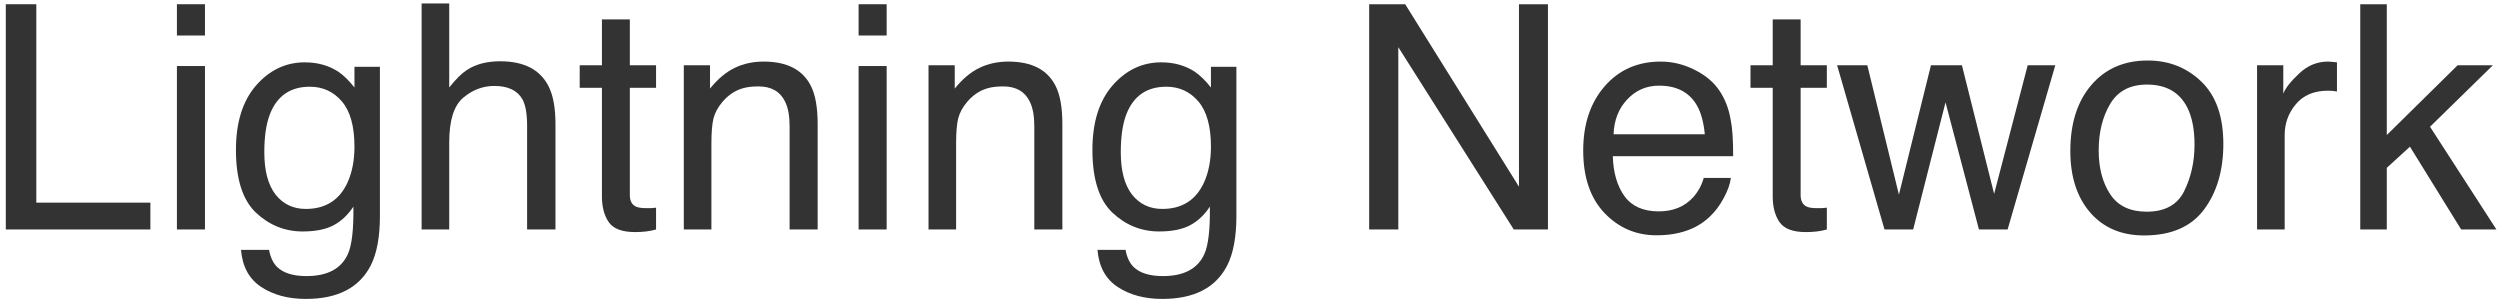 <svg width="414" height="50" viewBox="0 0 414 50" fill="none" xmlns="http://www.w3.org/2000/svg">
<path d="M0.961 0.701H6.014V33.557H24.904V38H0.961V0.701Z" fill="#333333"/>
<path d="M29.297 10.934H33.943V38H29.297V10.934ZM29.297 0.701H33.943V5.881H29.297V0.701Z" fill="#333333"/>
<path d="M50.473 10.324C52.605 10.324 54.467 10.849 56.059 11.898C56.922 12.491 57.802 13.354 58.699 14.488V11.06H62.914V35.791C62.914 39.244 62.406 41.969 61.391 43.967C59.495 47.657 55.915 49.502 50.65 49.502C47.722 49.502 45.259 48.842 43.262 47.522C41.264 46.218 40.147 44.17 39.91 41.377H44.557C44.777 42.596 45.217 43.535 45.877 44.195C46.91 45.211 48.535 45.719 50.752 45.719C54.256 45.719 56.55 44.483 57.633 42.012C58.276 40.556 58.572 37.958 58.522 34.217C57.607 35.605 56.507 36.637 55.221 37.315C53.934 37.992 52.233 38.33 50.117 38.33C47.172 38.33 44.59 37.289 42.373 35.207C40.172 33.108 39.072 29.646 39.072 24.822C39.072 20.269 40.181 16.714 42.398 14.158C44.633 11.602 47.324 10.324 50.473 10.324ZM58.699 24.289C58.699 20.921 58.005 18.424 56.617 16.799C55.229 15.174 53.46 14.361 51.31 14.361C48.094 14.361 45.894 15.868 44.709 18.881C44.083 20.489 43.77 22.596 43.77 25.203C43.77 28.267 44.387 30.603 45.623 32.211C46.876 33.802 48.551 34.598 50.65 34.598C53.934 34.598 56.245 33.117 57.582 30.154C58.327 28.479 58.699 26.523 58.699 24.289Z" fill="#333333"/>
<path d="M69.82 0.574H74.391V14.488C75.474 13.117 76.447 12.152 77.311 11.594C78.783 10.629 80.62 10.146 82.82 10.146C86.764 10.146 89.439 11.526 90.844 14.285C91.606 15.792 91.986 17.882 91.986 20.557V38H87.289V20.861C87.289 18.864 87.035 17.4 86.527 16.469C85.698 14.979 84.141 14.234 81.856 14.234C79.96 14.234 78.242 14.886 76.701 16.189C75.161 17.493 74.391 19.956 74.391 23.578V38H69.82V0.574Z" fill="#333333"/>
<path d="M99.68 3.215H104.301V10.807H108.643V14.539H104.301V32.287C104.301 33.235 104.622 33.87 105.266 34.191C105.621 34.378 106.214 34.471 107.043 34.471C107.263 34.471 107.5 34.471 107.754 34.471C108.008 34.454 108.304 34.428 108.643 34.395V38C108.118 38.152 107.568 38.262 106.992 38.33C106.434 38.398 105.824 38.432 105.164 38.432C103.031 38.432 101.584 37.89 100.822 36.807C100.061 35.706 99.68 34.285 99.68 32.541V14.539H95.998V10.807H99.68V3.215Z" fill="#333333"/>
<path d="M113.238 10.807H117.58V14.666C118.867 13.075 120.229 11.932 121.668 11.238C123.107 10.544 124.706 10.197 126.467 10.197C130.326 10.197 132.933 11.543 134.287 14.234C135.032 15.707 135.404 17.814 135.404 20.557V38H130.758V20.861C130.758 19.203 130.512 17.865 130.021 16.85C129.209 15.157 127.736 14.31 125.604 14.31C124.52 14.31 123.632 14.421 122.938 14.641C121.685 15.013 120.585 15.758 119.637 16.875C118.875 17.772 118.376 18.703 118.139 19.668C117.919 20.616 117.809 21.979 117.809 23.756V38H113.238V10.807Z" fill="#333333"/>
<path d="M142.184 10.934H146.83V38H142.184V10.934ZM142.184 0.701H146.83V5.881H142.184V0.701Z" fill="#333333"/>
<path d="M153.762 10.807H158.104V14.666C159.39 13.075 160.753 11.932 162.191 11.238C163.63 10.544 165.23 10.197 166.99 10.197C170.85 10.197 173.456 11.543 174.811 14.234C175.555 15.707 175.928 17.814 175.928 20.557V38H171.281V20.861C171.281 19.203 171.036 17.865 170.545 16.85C169.732 15.157 168.26 14.31 166.127 14.31C165.044 14.31 164.155 14.421 163.461 14.641C162.208 15.013 161.108 15.758 160.16 16.875C159.398 17.772 158.899 18.703 158.662 19.668C158.442 20.616 158.332 21.979 158.332 23.756V38H153.762V10.807Z" fill="#333333"/>
<path d="M192.305 10.324C194.438 10.324 196.299 10.849 197.891 11.898C198.754 12.491 199.634 13.354 200.531 14.488V11.06H204.746V35.791C204.746 39.244 204.238 41.969 203.223 43.967C201.327 47.657 197.747 49.502 192.482 49.502C189.554 49.502 187.091 48.842 185.094 47.522C183.096 46.218 181.979 44.17 181.742 41.377H186.389C186.609 42.596 187.049 43.535 187.709 44.195C188.742 45.211 190.367 45.719 192.584 45.719C196.088 45.719 198.382 44.483 199.465 42.012C200.108 40.556 200.404 37.958 200.354 34.217C199.439 35.605 198.339 36.637 197.053 37.315C195.766 37.992 194.065 38.33 191.949 38.33C189.004 38.33 186.423 37.289 184.205 35.207C182.005 33.108 180.904 29.646 180.904 24.822C180.904 20.269 182.013 16.714 184.23 14.158C186.465 11.602 189.156 10.324 192.305 10.324ZM200.531 24.289C200.531 20.921 199.837 18.424 198.449 16.799C197.061 15.174 195.292 14.361 193.143 14.361C189.926 14.361 187.726 15.868 186.541 18.881C185.915 20.489 185.602 22.596 185.602 25.203C185.602 28.267 186.219 30.603 187.455 32.211C188.708 33.802 190.383 34.598 192.482 34.598C195.766 34.598 198.077 33.117 199.414 30.154C200.159 28.479 200.531 26.523 200.531 24.289Z" fill="#333333"/>
<path d="M226.734 0.701H232.701L251.541 30.916V0.701H256.34V38H250.678L231.559 7.811V38H226.734V0.701Z" fill="#333333"/>
<path d="M275.027 10.197C276.957 10.197 278.827 10.654 280.639 11.568C282.45 12.466 283.829 13.633 284.777 15.072C285.691 16.443 286.301 18.043 286.605 19.871C286.876 21.124 287.012 23.121 287.012 25.863H267.08C267.165 28.622 267.816 30.84 269.035 32.516C270.254 34.175 272.141 35.004 274.697 35.004C277.084 35.004 278.988 34.217 280.41 32.643C281.223 31.729 281.798 30.671 282.137 29.469H286.631C286.512 30.467 286.115 31.585 285.438 32.82C284.777 34.039 284.033 35.038 283.203 35.816C281.815 37.171 280.097 38.085 278.049 38.559C276.949 38.829 275.704 38.965 274.316 38.965C270.931 38.965 268.062 37.738 265.709 35.283C263.356 32.812 262.18 29.359 262.18 24.924C262.18 20.557 263.365 17.01 265.734 14.285C268.104 11.56 271.202 10.197 275.027 10.197ZM282.314 22.232C282.128 20.252 281.697 18.669 281.02 17.484C279.767 15.284 277.676 14.184 274.748 14.184C272.649 14.184 270.889 14.945 269.467 16.469C268.045 17.975 267.292 19.896 267.207 22.232H282.314Z" fill="#333333"/>
<path d="M293.562 3.215H298.184V10.807H302.525V14.539H298.184V32.287C298.184 33.235 298.505 33.87 299.148 34.191C299.504 34.378 300.096 34.471 300.926 34.471C301.146 34.471 301.383 34.471 301.637 34.471C301.891 34.454 302.187 34.428 302.525 34.395V38C302.001 38.152 301.451 38.262 300.875 38.33C300.316 38.398 299.707 38.432 299.047 38.432C296.914 38.432 295.467 37.89 294.705 36.807C293.943 35.706 293.562 34.285 293.562 32.541V14.539H289.881V10.807H293.562V3.215Z" fill="#333333"/>
<path d="M309.229 10.807L314.459 32.236L319.766 10.807H324.895L330.227 32.109L335.787 10.807H340.357L332.461 38H327.713L322.178 16.951L316.82 38H312.072L304.227 10.807H309.229Z" fill="#333333"/>
<path d="M355.49 35.055C358.52 35.055 360.594 33.912 361.711 31.627C362.845 29.325 363.412 26.769 363.412 23.959C363.412 21.42 363.006 19.355 362.193 17.764C360.907 15.258 358.689 14.006 355.541 14.006C352.748 14.006 350.717 15.072 349.447 17.205C348.178 19.338 347.543 21.911 347.543 24.924C347.543 27.818 348.178 30.23 349.447 32.16C350.717 34.09 352.731 35.055 355.49 35.055ZM355.668 10.02C359.172 10.02 362.134 11.188 364.555 13.523C366.975 15.859 368.186 19.296 368.186 23.832C368.186 28.216 367.119 31.838 364.986 34.699C362.854 37.56 359.544 38.99 355.059 38.99C351.318 38.99 348.347 37.729 346.146 35.207C343.946 32.668 342.846 29.266 342.846 25C342.846 20.43 344.005 16.79 346.324 14.082C348.643 11.374 351.758 10.02 355.668 10.02Z" fill="#333333"/>
<path d="M373.771 10.807H378.113V15.504C378.469 14.59 379.34 13.481 380.729 12.178C382.117 10.857 383.716 10.197 385.527 10.197C385.612 10.197 385.756 10.206 385.959 10.223C386.162 10.24 386.509 10.273 387 10.324V15.148C386.729 15.098 386.475 15.064 386.238 15.047C386.018 15.03 385.773 15.021 385.502 15.021C383.2 15.021 381.431 15.766 380.195 17.256C378.96 18.729 378.342 20.43 378.342 22.359V38H373.771V10.807Z" fill="#333333"/>
<path d="M390.859 0.701H395.252V22.359L406.982 10.807H412.822L402.412 20.988L413.406 38H407.566L399.086 24.289L395.252 27.793V38H390.859V0.701Z" fill="#333333"/>
</svg>
